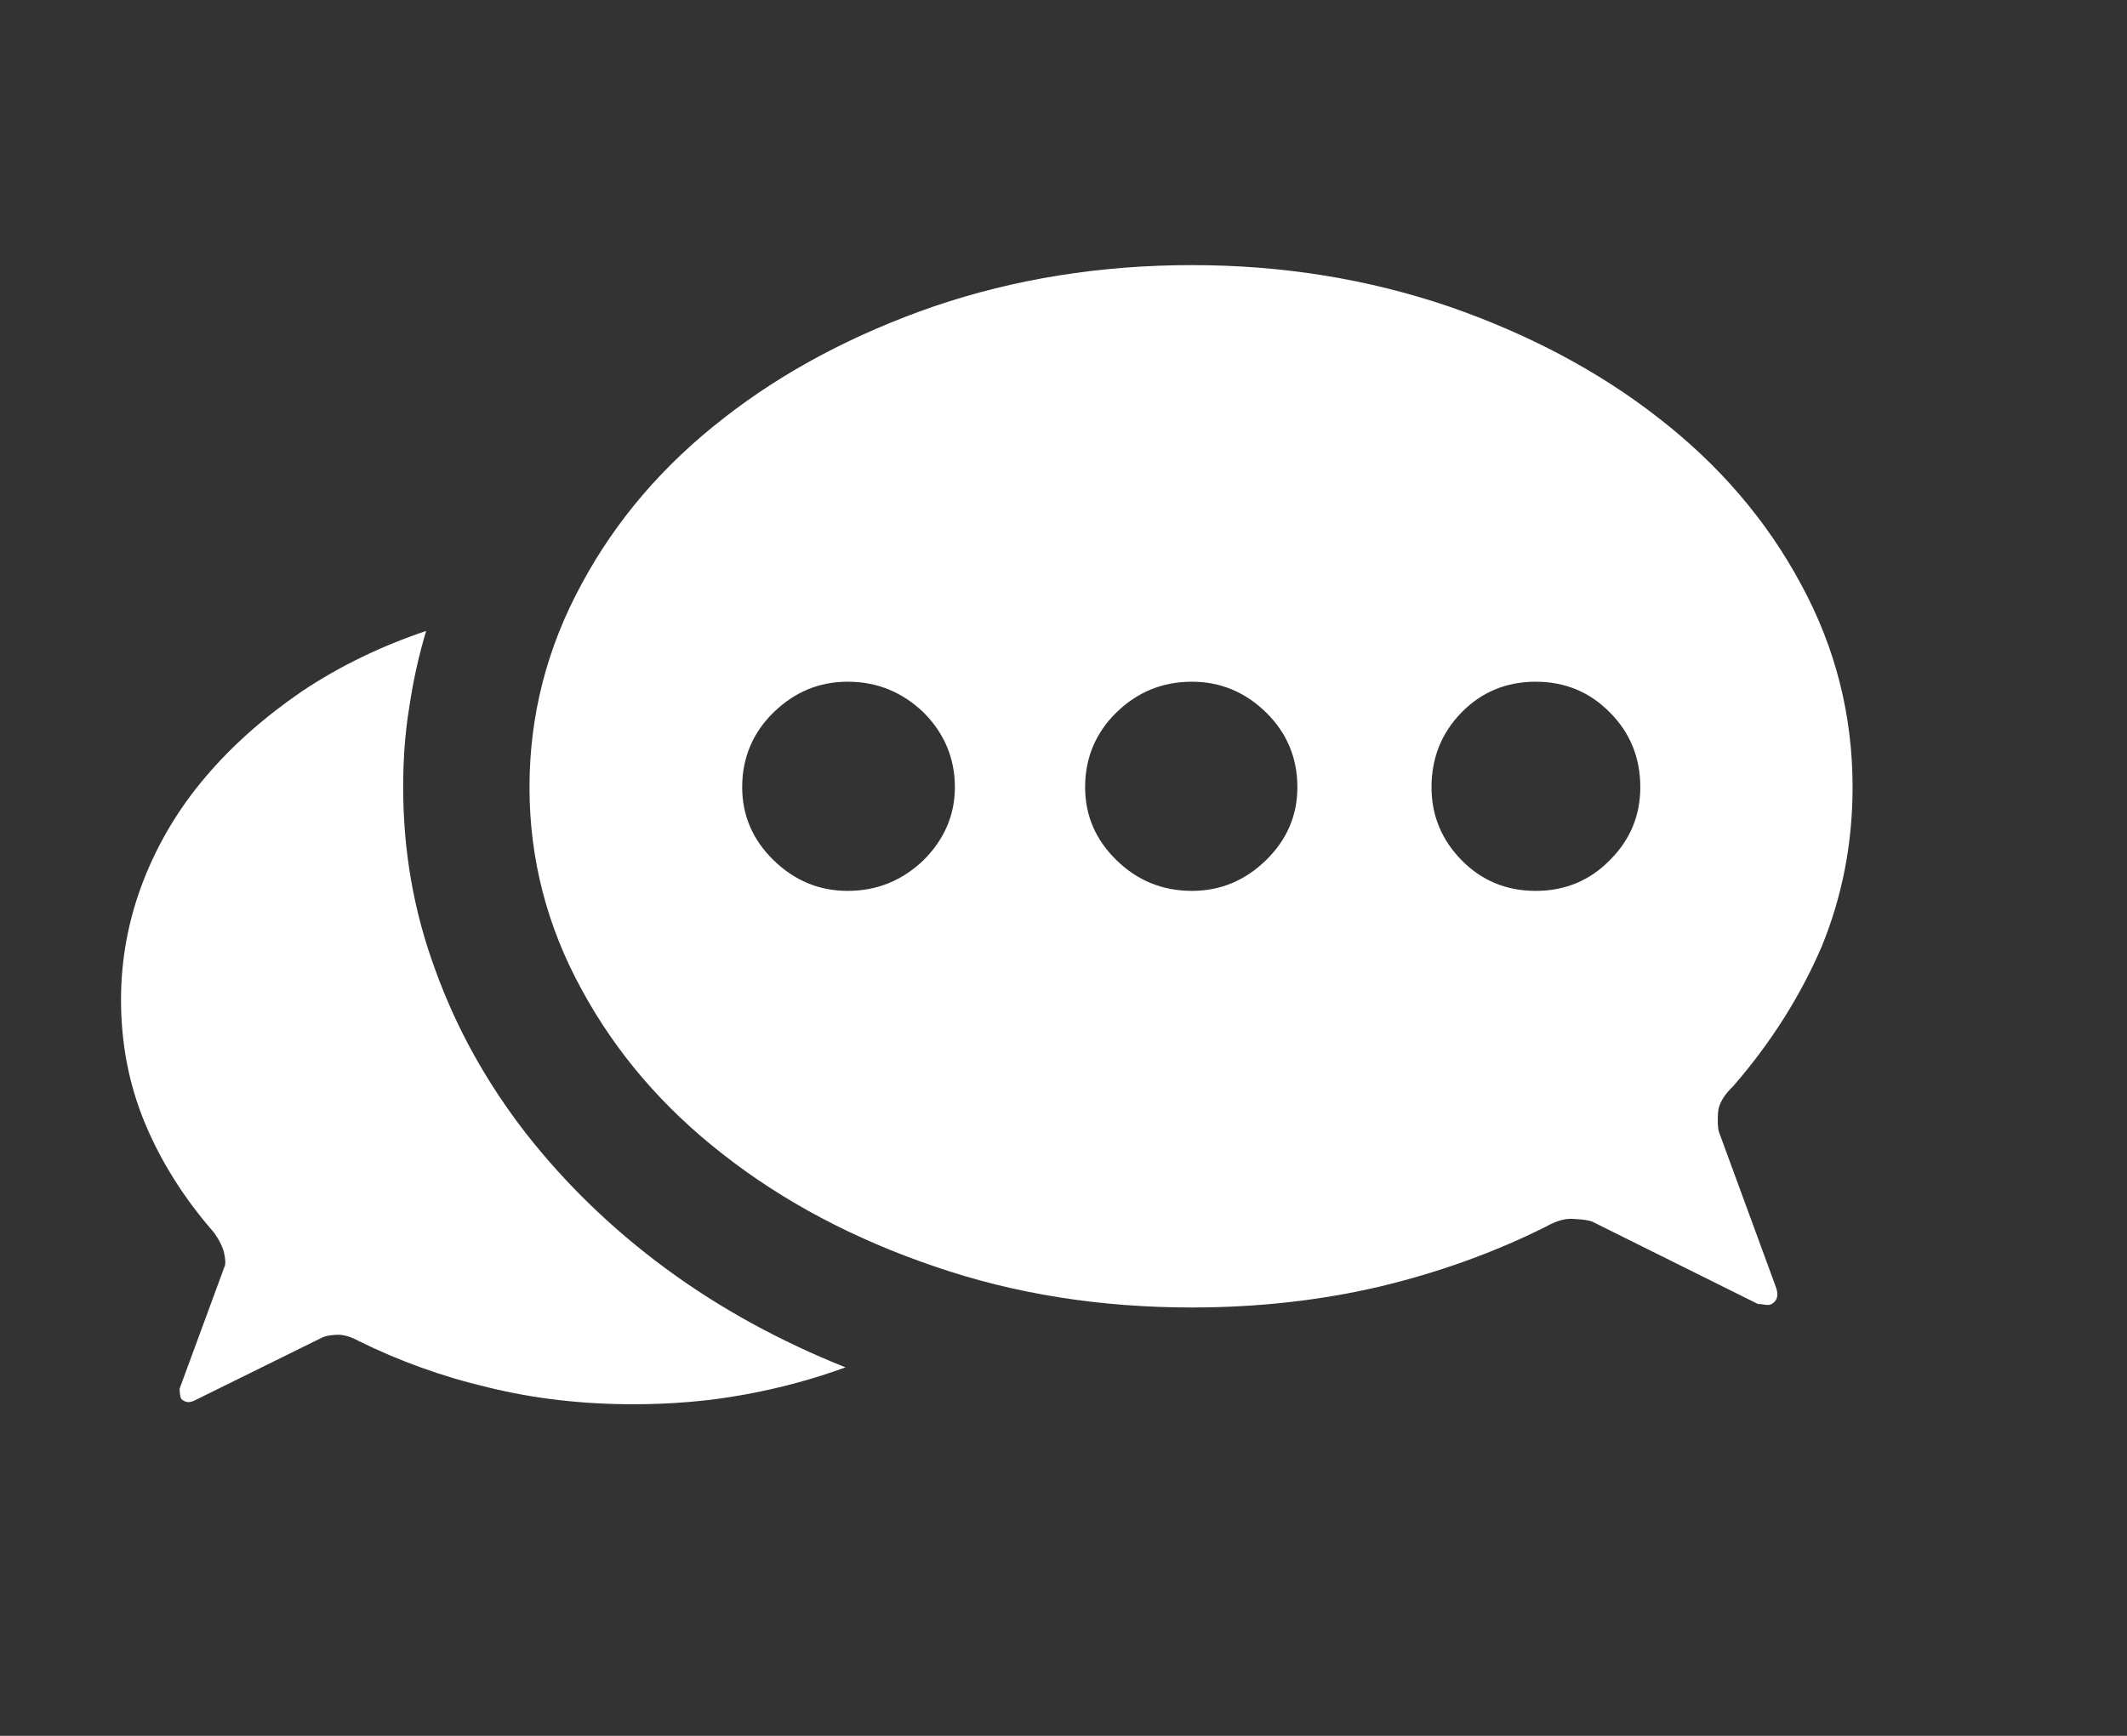 <?xml version="1.0" encoding="UTF-8"?>
<svg id="_レイヤー_2" data-name="レイヤー 2" xmlns="http://www.w3.org/2000/svg" width="49" height="40" viewBox="0 0 49 40">
  <rect x="0" y="0" width="49" height="40" fill="#333333" stroke="none"/>
  <g id="_レイヤー_1-2" data-name="レイヤー 1">
    <g>
      <path d="m35.378,20.529c.68,0,1.25-.24,1.71-.71.47-.47.7-1.03.7-1.68,0-.67-.23-1.25-.7-1.72-.46-.47-1.03-.71-1.71-.71s-1.25.24-1.71.71-.69,1.05-.69,1.72c0,.65.23,1.21.69,1.68s1.03.71,1.71.71Zm-7.92,0c.66,0,1.23-.24,1.71-.71s.72-1.03.72-1.68c0-.67-.24-1.25-.72-1.72s-1.05-.71-1.71-.71c-.68,0-1.26.24-1.74.71s-.72,1.05-.72,1.72c0,.65.24,1.21.72,1.68s1.06.71,1.74.71Zm-7.93,0c.68,0,1.26-.24,1.75-.71.47-.47.72-1.03.72-1.68,0-.67-.25-1.25-.72-1.72-.49-.47-1.07-.71-1.75-.71-.66,0-1.23.24-1.71.71s-.72,1.05-.72,1.72c0,.65.24,1.21.72,1.68s1.05.71,1.71.71Zm20.07,5.55l1.31,3.57c.06.16.05.28-.04.36-.05.05-.11.07-.18.06s-.13-.02-.19-.02l-3.82-1.9c-.08-.03-.22-.05-.41-.06-.2-.02-.41.04-.66.18-1.18.59-2.45,1.05-3.83,1.38-1.37.32-2.81.48-4.32.48-2.11,0-4.09-.31-5.94-.95-1.85-.63-3.47-1.49-4.85-2.57-1.39-1.08-2.48-2.35-3.27-3.81-.8-1.46-1.2-3.01-1.2-4.66s.4-3.21,1.2-4.68c.79-1.47,1.88-2.74,3.27-3.82,1.38-1.08,3-1.94,4.85-2.58,1.85-.63,3.83-.95,5.94-.95,2.09,0,4.05.32,5.91.95,1.85.64,3.47,1.5,4.85,2.58,1.39,1.08,2.48,2.35,3.27,3.82.8,1.47,1.19,3.03,1.19,4.68,0,1.3-.24,2.52-.71,3.67-.49,1.14-1.17,2.22-2.04,3.22-.22.21-.34.42-.35.61-.01.18-.01.33.02.44Zm-20.12,5.43c-.74.27-1.51.48-2.34.63-.82.15-1.67.22-2.55.22-1.18,0-2.3-.13-3.35-.39-1.06-.25-2.05-.61-2.98-1.07-.2-.11-.37-.15-.52-.14s-.25.03-.31.06l-2.96,1.46c-.11.05-.2.04-.29-.04-.02-.03-.04-.11-.04-.24l1.03-2.8c.03-.05.03-.16,0-.3-.03-.15-.11-.32-.25-.51-.68-.78-1.21-1.62-1.58-2.51s-.55-1.84-.55-2.84c0-.94.17-1.85.51-2.73s.82-1.68,1.44-2.41,1.36-1.38,2.22-1.97c.87-.58,1.82-1.04,2.86-1.39-.17.56-.3,1.15-.39,1.76-.1.61-.14,1.22-.14,1.84,0,1.46.24,2.86.74,4.21.49,1.36,1.19,2.61,2.09,3.77.91,1.16,1.98,2.2,3.23,3.12s2.63,1.67,4.13,2.27Z" fill="#fff" fill-rule="evenodd"/>
      <rect width="49" height="40" fill="none"/>
    </g>
  </g>
</svg>